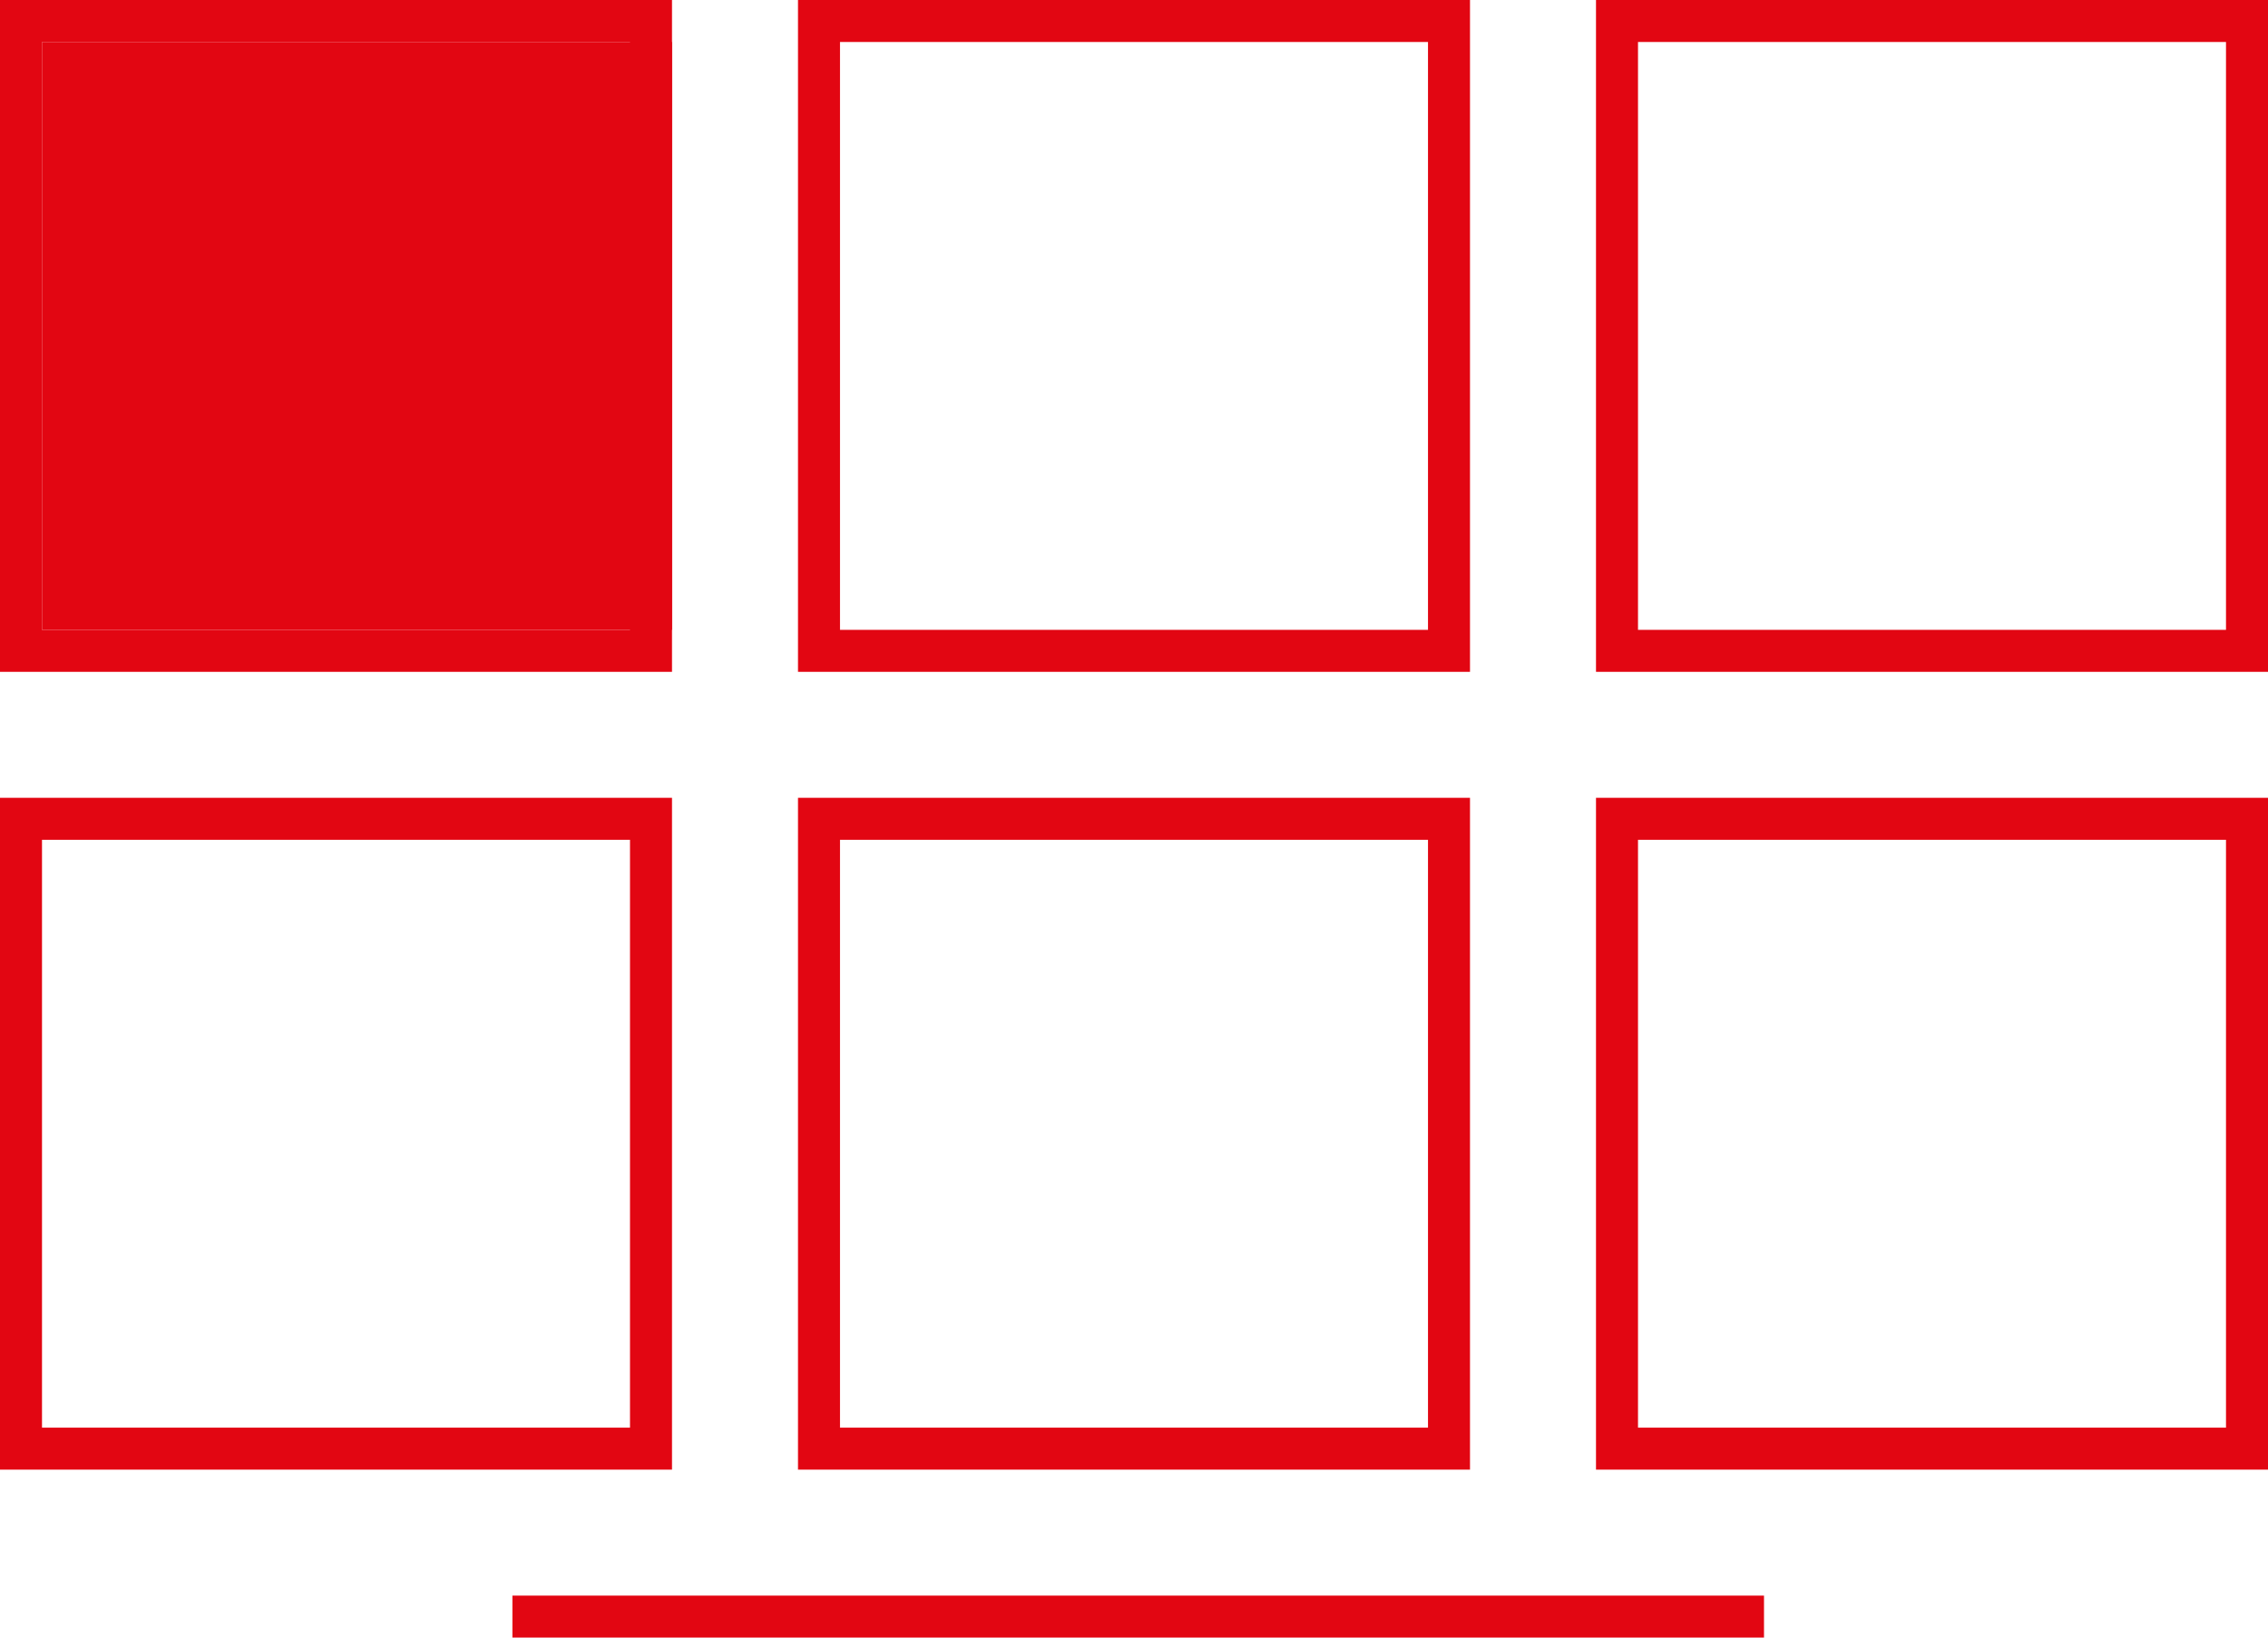 <?xml version="1.0" encoding="utf-8"?>
<!-- Generator: Adobe Illustrator 22.1.0, SVG Export Plug-In . SVG Version: 6.00 Build 0)  -->
<svg version="1.1" id="Layer_1" xmlns="http://www.w3.org/2000/svg" xmlns:xlink="http://www.w3.org/1999/xlink" x="0px" y="0px"
	 viewBox="0 0 54 39" style="enable-background:new 0 0 54 39;" xml:space="preserve">
<style type="text/css">
	.st0{fill:#e20612;}
</style>
<g id="Icons_with_numbers">
	<g id="Group" transform="translate(-144, -480)">
		<path id="Rectangle_152_copy" class="st0" d="M144,480h16v16h-16V480z M145,481v14h14v-14H145z"/>
	</g>
</g>
<g id="Icons_with_numbers_1_">
	<g id="Group_1_" transform="translate(-144, -480)">
		<path id="Rectangle_152_copy_1_" class="st0" d="M163,480h16v16h-16V480z M164,481v14h14v-14H164z"/>
	</g>
</g>
<g id="Icons_with_numbers_2_">
	<g id="Group_2_" transform="translate(-144, -480)">
		<path id="Rectangle_152_copy_2_" class="st0" d="M182,480h16v16h-16V480z M183,481v14h14v-14H183z"/>
	</g>
</g>
<g id="Icons_with_numbers_5_">
	<g id="Group_5_" transform="translate(-144, -480)">
		<path id="Rectangle_152_copy_5_" class="st0" d="M144,499h16v16h-16V499z M145,500v14h14v-14H145z"/>
	</g>
</g>
<g id="Icons_with_numbers_4_">
	<g id="Group_4_" transform="translate(-144, -480)">
		<path id="Rectangle_152_copy_4_" class="st0" d="M163,499h16v16h-16V499z M164,500v14h14v-14H164z"/>
	</g>
</g>
<g id="Icons_with_numbers_3_">
	<g id="Group_3_" transform="translate(-144, -480)">
		<path id="Rectangle_152_copy_3_" class="st0" d="M182,499h16v16h-16V499z M183,500v14h14v-14H183z"/>
	</g>
</g>
<g>
	<rect x="12.2" y="38" class="st0" width="29.8" height="1"/>
</g>
<rect x="1" y="1" class="st0" width="15" height="14"/>
</svg>

